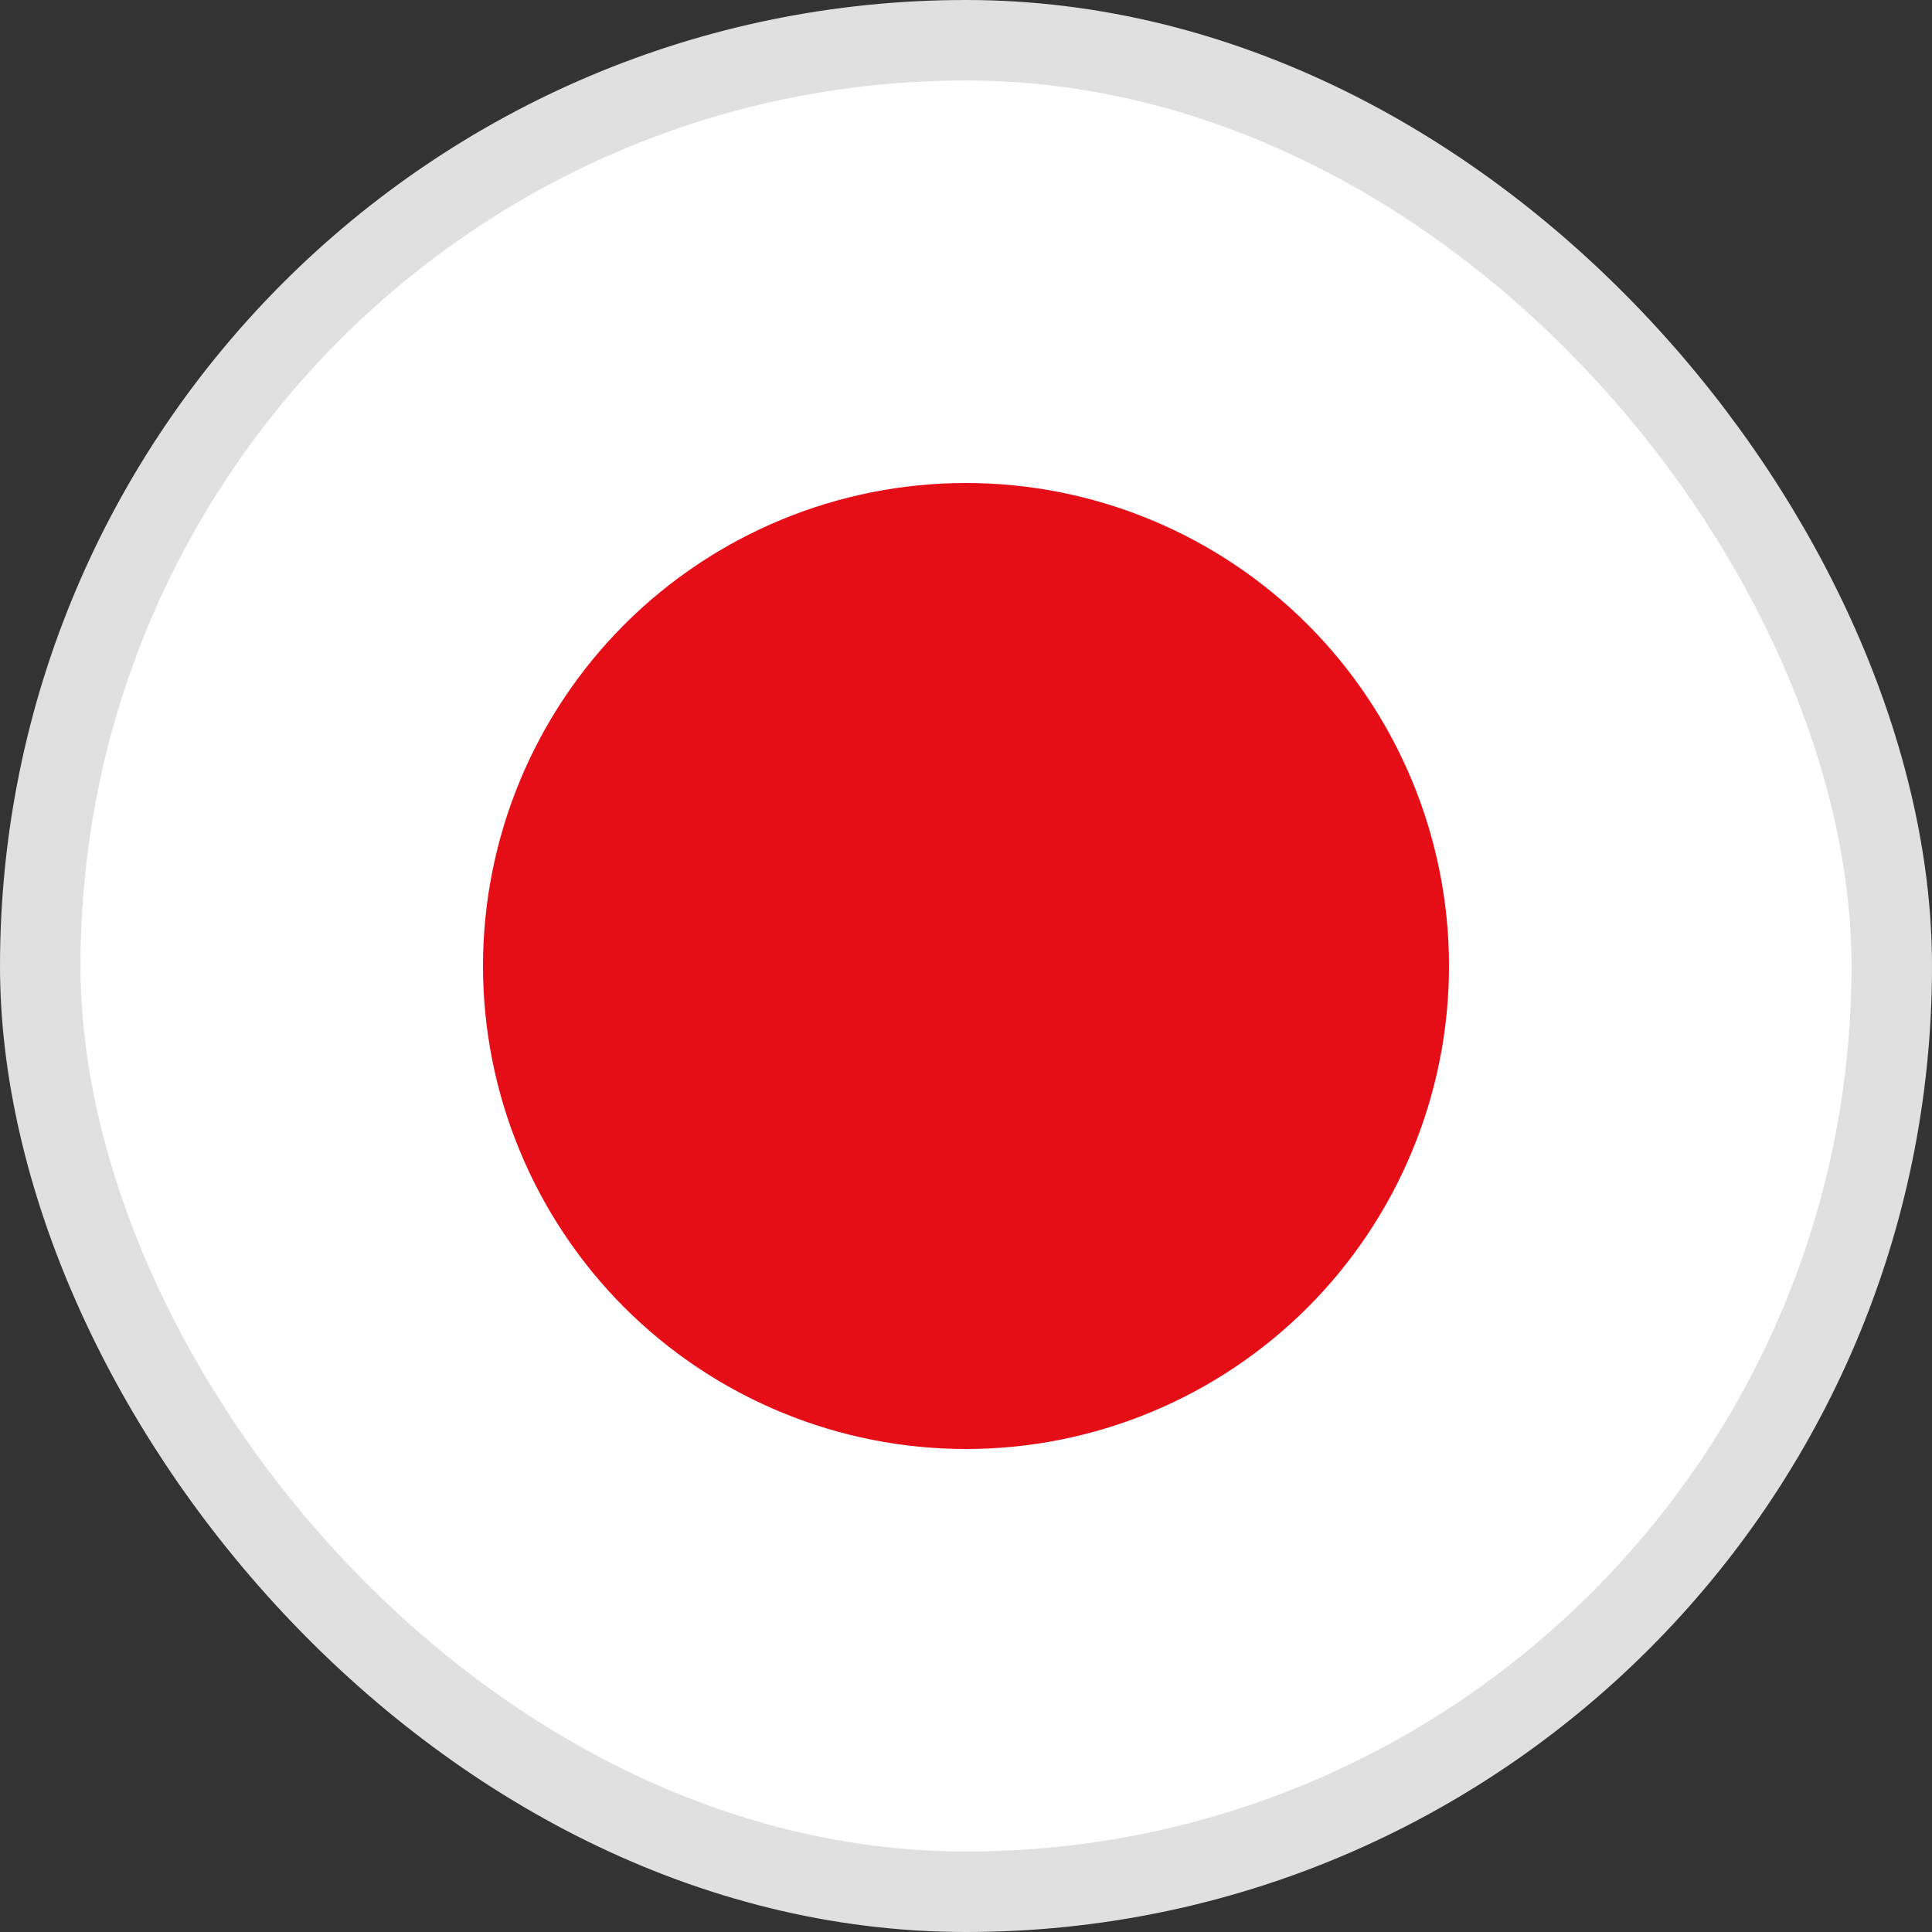 <svg width="24" height="24" viewBox="0 0 24 24" fill="none" xmlns="http://www.w3.org/2000/svg">
<rect x="0" y="0" width="24" height="24" fill="#333333" stroke="none"/>
<rect x="0.5" y="0.5" width="23" height="23" rx="11.5" fill="white" stroke="#E0E0E0"/>
<path d="M6 12C6 12.788 6.155 13.568 6.457 14.296C6.758 15.024 7.2 15.685 7.757 16.243C8.315 16.8 8.976 17.242 9.704 17.543C10.432 17.845 11.212 18 12 18C12.788 18 13.568 17.845 14.296 17.543C15.024 17.242 15.685 16.8 16.243 16.243C16.8 15.685 17.242 15.024 17.543 14.296C17.845 13.568 18 12.788 18 12C18 10.409 17.368 8.883 16.243 7.757C15.117 6.632 13.591 6 12 6C10.409 6 8.883 6.632 7.757 7.757C6.632 8.883 6 10.409 6 12Z" fill="#E50E17"/>
</svg>
